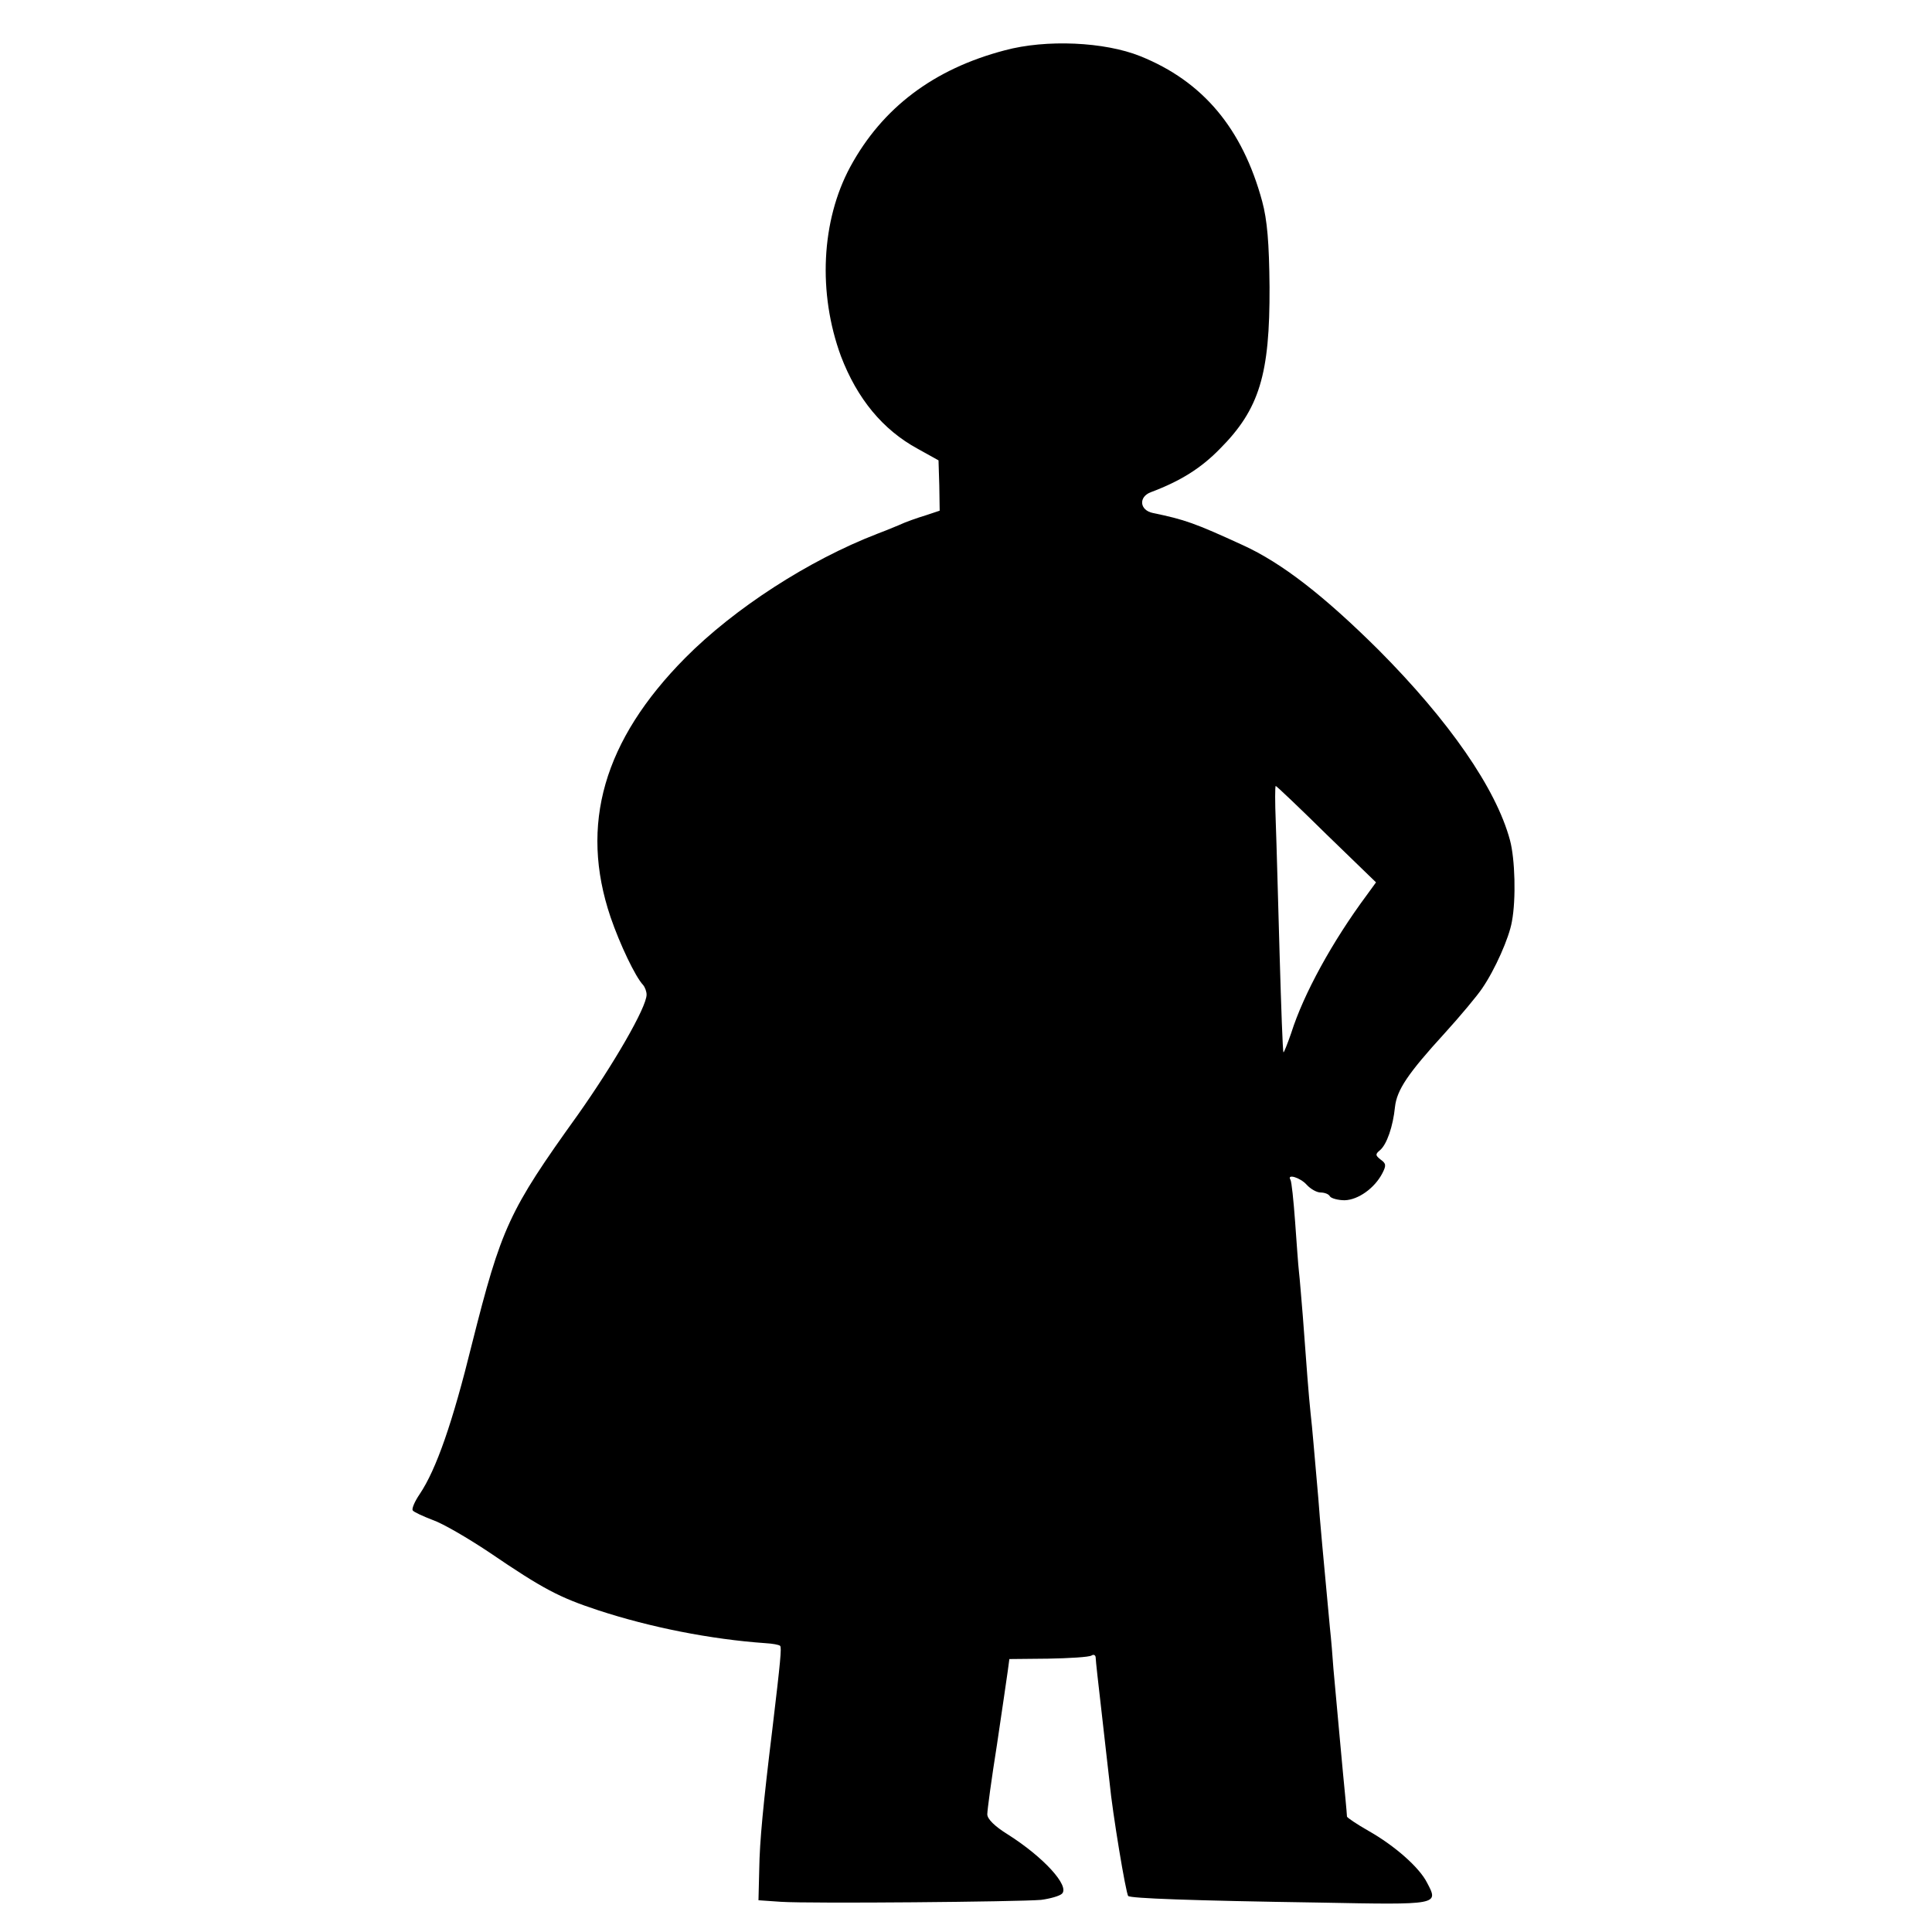 <?xml version="1.0" standalone="no"?>
<!DOCTYPE svg PUBLIC "-//W3C//DTD SVG 20010904//EN"
 "http://www.w3.org/TR/2001/REC-SVG-20010904/DTD/svg10.dtd">
<svg version="1.0" xmlns="http://www.w3.org/2000/svg"
 width="499pt" height="499pt" viewBox="0 0 499 499"
 preserveAspectRatio="xMidYMid meet">
<g transform="translate(0,499) scale(0.1,-0.1)"
fill="#000000" stroke="none">
<path d="M2595 4860 c-183 -48 -316 -148 -399 -301 -75 -139 -84 -326 -24
-489 42 -110 108 -190 198 -239 l54 -30 2 -65 1 -65 -36 -12 c-20 -6 -52 -17
-71 -26 -19 -8 -44 -18 -55 -22 -176 -68 -368 -192 -495 -320 -211 -213 -274
-431 -193 -670 24 -70 64 -154 84 -175 5 -6 9 -17 9 -25 0 -33 -86 -181 -178
-311 -178 -248 -197 -290 -273 -591 -50 -203 -92 -324 -135 -388 -13 -19 -21
-38 -18 -42 2 -4 26 -15 52 -25 26 -9 91 -47 145 -83 141 -96 182 -117 282
-150 134 -44 290 -75 432 -85 18 -1 35 -4 38 -7 4 -5 1 -38 -20 -214 -24 -196
-33 -292 -34 -362 l-2 -81 58 -4 c76 -5 615 0 672 5 23 3 48 10 54 16 20 20
-47 94 -140 153 -34 21 -53 40 -53 52 0 11 11 92 25 180 13 89 26 175 28 191
l4 30 100 1 c55 1 105 4 112 8 6 4 11 1 11 -6 0 -7 7 -69 15 -138 8 -69 17
-152 21 -185 7 -75 42 -286 48 -292 6 -6 161 -12 494 -17 310 -6 308 -6 278
51 -20 40 -84 96 -151 134 -30 17 -55 34 -56 37 0 4 -2 25 -4 47 -5 48 -24
259 -31 335 -2 30 -6 78 -9 105 -17 182 -26 278 -30 335 -12 135 -15 176 -20
220 -5 48 -10 114 -20 250 -4 47 -8 99 -10 115 -2 17 -6 75 -10 130 -4 55 -9
103 -12 108 -10 16 25 6 42 -13 10 -11 26 -20 36 -20 10 0 21 -4 24 -10 3 -5
21 -10 38 -10 35 1 77 31 97 69 11 21 10 26 -4 36 -14 11 -14 14 -2 24 18 15
34 62 39 112 5 44 33 86 128 190 41 45 85 98 97 116 33 48 70 131 77 173 11
58 8 162 -5 210 -36 134 -158 309 -339 491 -141 140 -250 225 -351 271 -124
57 -150 66 -232 83 -35 7 -38 42 -5 54 77 29 129 62 177 111 103 103 130 193
129 419 -1 114 -6 173 -19 221 -51 188 -153 310 -315 375 -92 37 -243 44 -350
15z m831 -2025 l128 -124 -24 -33 c-89 -120 -163 -255 -195 -356 -10 -29 -19
-51 -20 -50 -2 2 -6 116 -10 253 -4 138 -8 292 -10 343 -2 50 -2 92 0 92 2 0
61 -56 131 -125z"/>
</g>
</svg>
